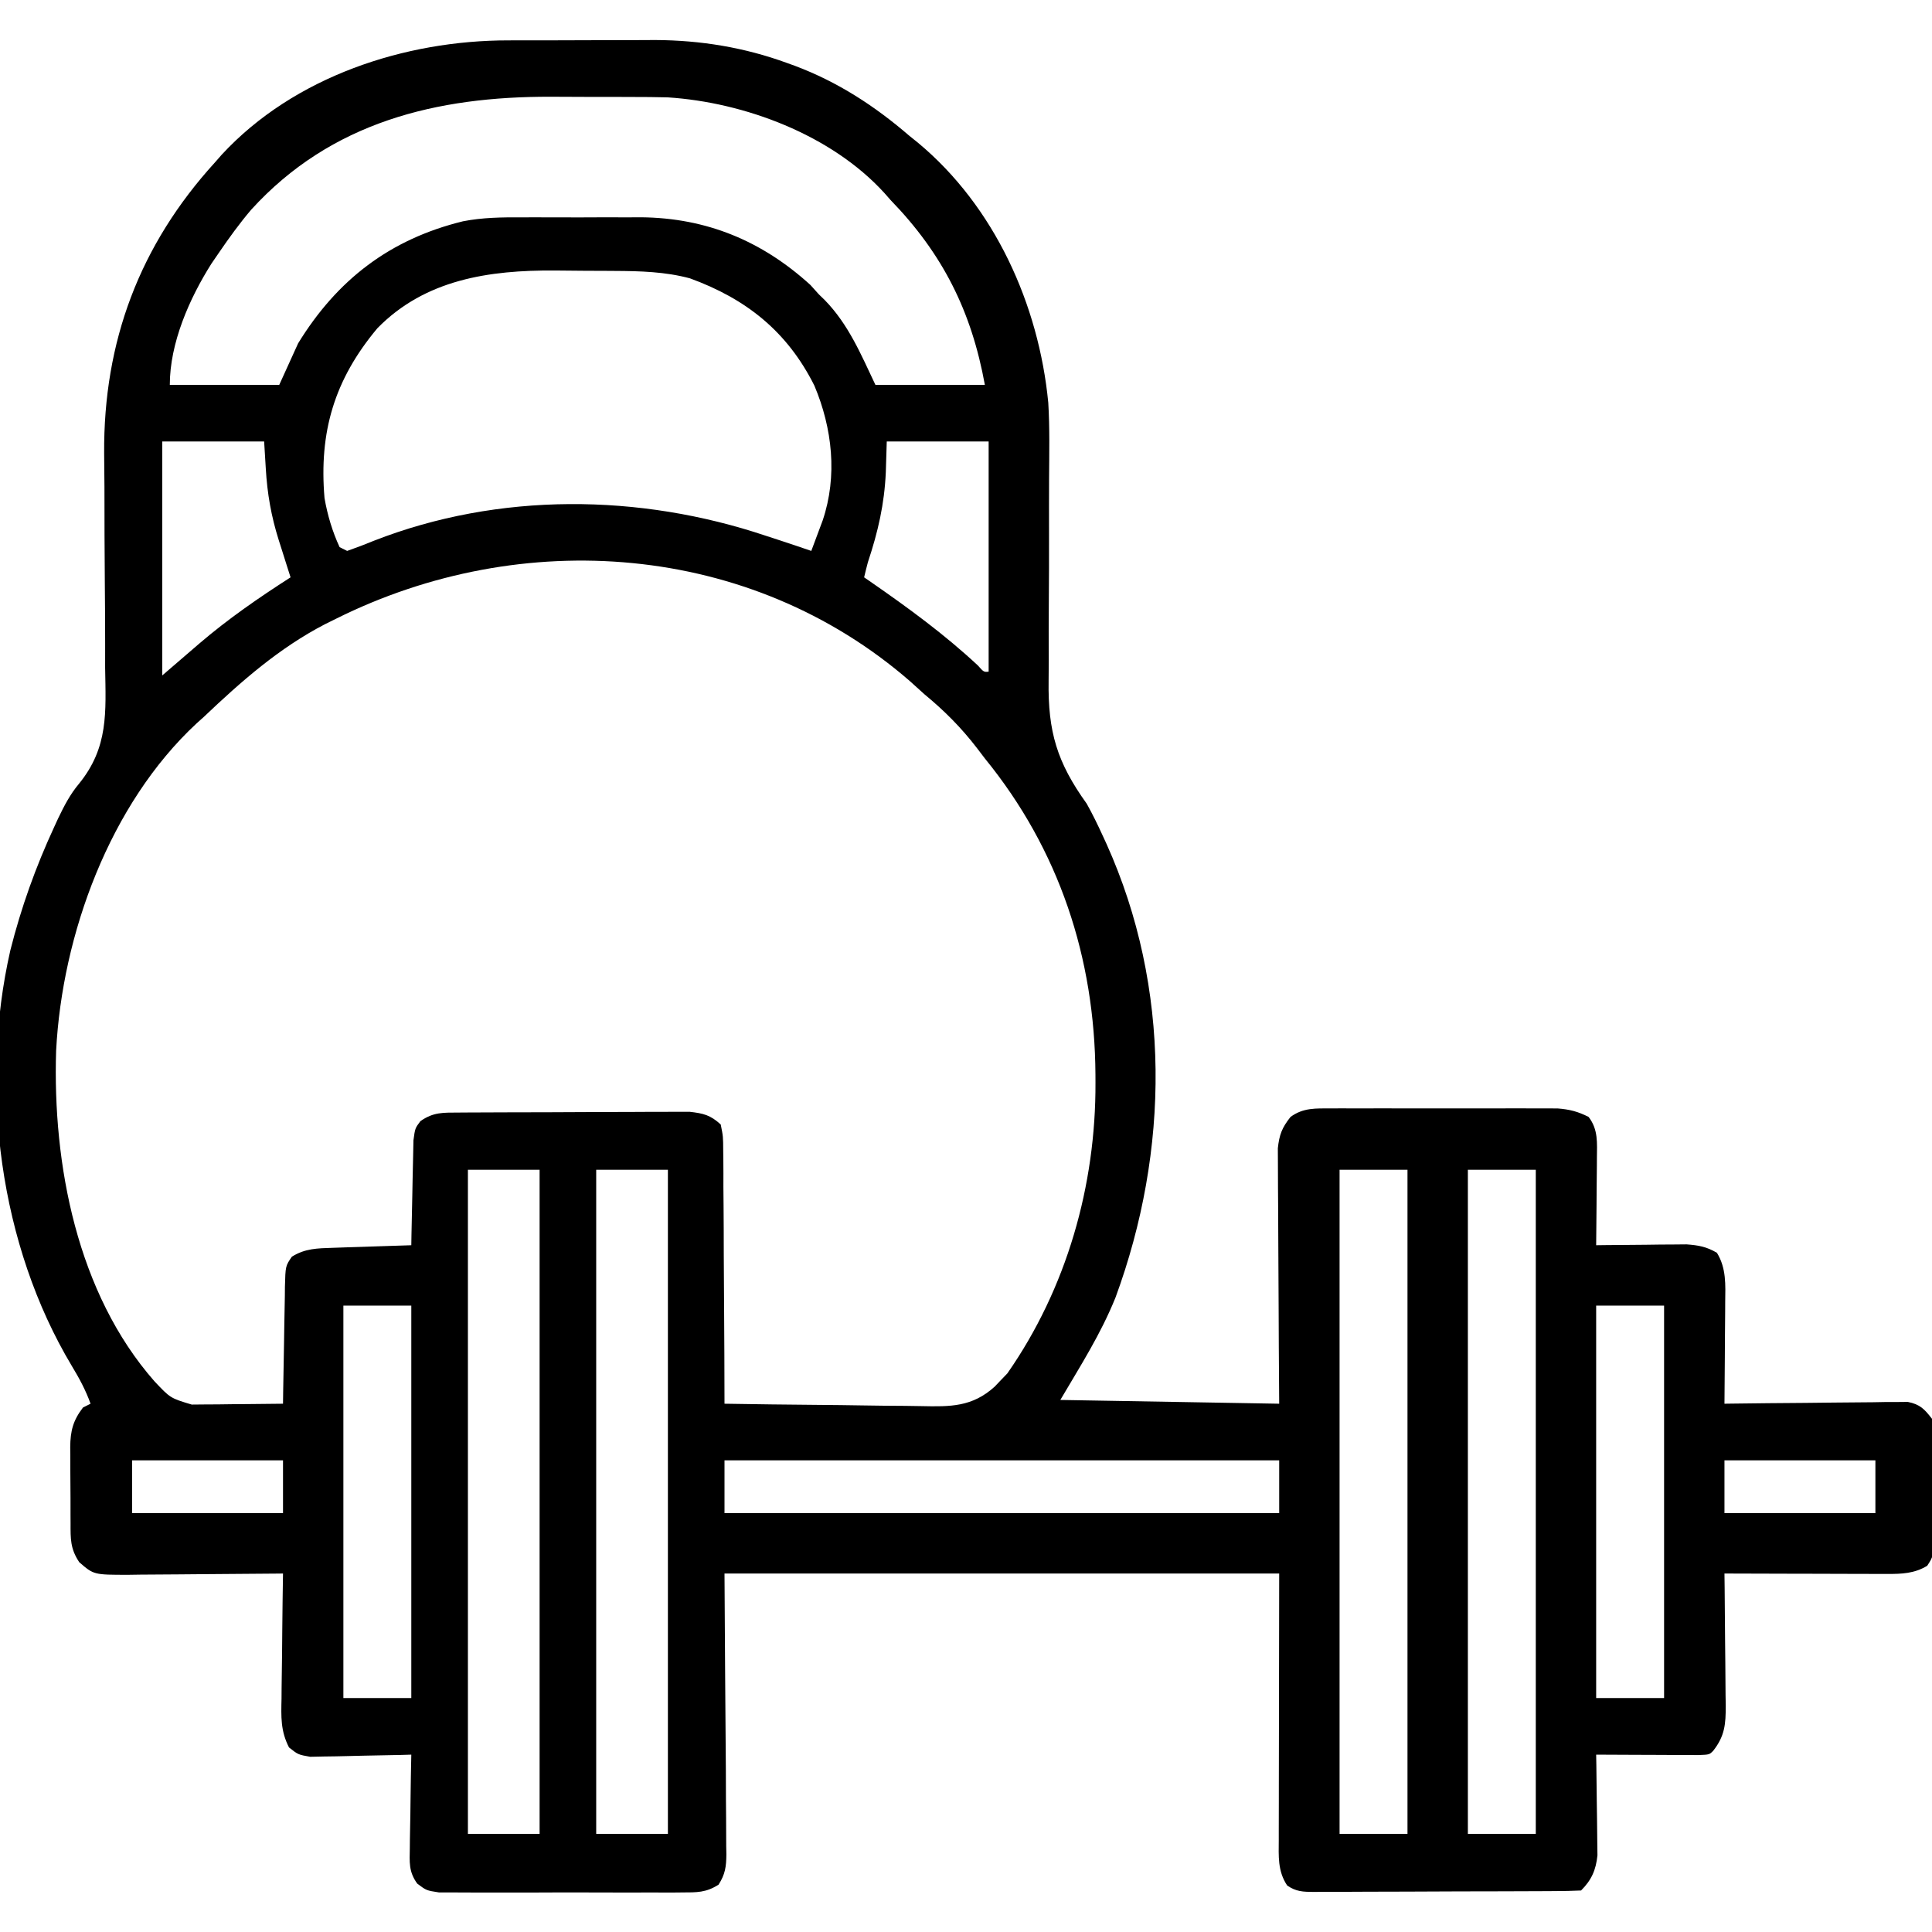 <svg xmlns="http://www.w3.org/2000/svg" width="512" height="512"><path d="M0 0 C1.406 -0.004 2.811 -0.008 4.217 -0.013 C7.148 -0.02 10.08 -0.02 13.011 -0.015 C16.724 -0.009 20.435 -0.026 24.147 -0.049 C27.048 -0.064 29.948 -0.065 32.848 -0.062 C34.867 -0.062 36.887 -0.076 38.907 -0.09 C50.899 -0.031 62.497 1.861 73.797 5.988 C74.499 6.242 75.201 6.495 75.924 6.756 C87.267 11.027 97.07 17.388 106.234 25.301 C106.969 25.891 107.704 26.482 108.461 27.09 C128.804 43.983 140.53 70.033 143.038 96.025 C143.44 102.741 143.297 109.471 143.25 116.197 C143.223 121.041 143.233 125.885 143.238 130.729 C143.244 136.86 143.239 142.99 143.183 149.121 C143.138 154.106 143.138 159.09 143.167 164.075 C143.17 165.958 143.158 167.841 143.128 169.723 C142.928 183.234 145.363 191.351 153.234 202.301 C154.782 205.081 156.163 207.907 157.484 210.801 C157.81 211.507 158.135 212.214 158.47 212.942 C175.647 251.07 175.166 294.229 160.863 333.137 C156.92 342.9 151.67 351.06 146.234 360.301 C165.374 360.631 184.514 360.961 204.234 361.301 C204.2 356.233 204.165 351.166 204.129 345.945 C204.114 342.732 204.099 339.52 204.088 336.307 C204.07 331.208 204.049 326.11 204.008 321.012 C203.975 316.902 203.958 312.791 203.95 308.68 C203.944 307.113 203.933 305.546 203.917 303.978 C203.895 301.781 203.892 299.584 203.894 297.386 C203.884 295.511 203.884 295.511 203.874 293.597 C204.27 289.975 204.982 288.144 207.234 285.301 C210.609 282.819 213.945 283.047 218.035 283.042 C219.048 283.037 219.048 283.037 220.081 283.031 C222.308 283.023 224.535 283.028 226.762 283.035 C228.313 283.034 229.865 283.032 231.417 283.029 C234.668 283.026 237.918 283.031 241.169 283.04 C245.329 283.051 249.49 283.045 253.65 283.033 C256.855 283.026 260.059 283.028 263.263 283.033 C264.797 283.034 266.331 283.033 267.864 283.028 C270.011 283.023 272.158 283.031 274.304 283.042 C275.525 283.044 276.745 283.045 278.003 283.047 C281.194 283.298 283.392 283.859 286.234 285.301 C288.809 288.647 288.464 292.161 288.43 296.254 C288.425 297.244 288.425 297.244 288.421 298.255 C288.41 300.354 288.385 302.452 288.359 304.551 C288.349 305.978 288.34 307.405 288.332 308.832 C288.31 312.322 288.276 315.811 288.234 319.301 C289.026 319.29 289.818 319.28 290.634 319.269 C294.23 319.227 297.826 319.201 301.422 319.176 C302.668 319.159 303.914 319.142 305.197 319.125 C306.399 319.119 307.601 319.112 308.84 319.105 C309.945 319.095 311.05 319.085 312.188 319.074 C315.385 319.312 317.465 319.683 320.234 321.301 C322.751 325.397 322.495 329.781 322.43 334.445 C322.425 335.6 322.425 335.6 322.421 336.778 C322.41 339.223 322.385 341.668 322.359 344.113 C322.349 345.777 322.34 347.44 322.332 349.104 C322.31 353.169 322.276 357.235 322.234 361.301 C322.864 361.292 323.494 361.283 324.144 361.274 C330.697 361.185 337.25 361.125 343.804 361.081 C346.251 361.061 348.697 361.034 351.143 360.999 C354.658 360.951 358.172 360.928 361.688 360.91 C362.782 360.89 363.877 360.869 365.005 360.848 C366.026 360.847 367.047 360.847 368.099 360.847 C368.996 360.838 369.893 360.829 370.817 360.82 C374.055 361.464 375.236 362.719 377.234 365.301 C377.62 368.224 377.773 370.761 377.73 373.68 C377.732 374.488 377.733 375.297 377.735 376.13 C377.733 377.835 377.722 379.541 377.701 381.246 C377.672 383.858 377.68 386.468 377.693 389.08 C377.687 390.738 377.679 392.396 377.668 394.055 C377.671 394.836 377.674 395.617 377.677 396.422 C377.584 401.767 377.584 401.767 375.957 404.254 C372.594 406.298 369.239 406.424 365.374 406.414 C364.413 406.414 363.453 406.414 362.463 406.414 C361.434 406.409 360.404 406.404 359.344 406.398 C358.284 406.397 357.224 406.396 356.132 406.394 C352.75 406.389 349.367 406.376 345.984 406.363 C343.69 406.358 341.396 406.354 339.102 406.35 C333.479 406.339 327.857 406.322 322.234 406.301 C322.25 407.547 322.266 408.793 322.282 410.077 C322.336 414.708 322.371 419.339 322.399 423.97 C322.414 425.973 322.435 427.976 322.461 429.979 C322.497 432.861 322.514 435.743 322.527 438.625 C322.543 439.518 322.558 440.411 322.574 441.331 C322.576 446.173 322.355 449.345 319.234 453.301 C318.234 454.301 318.234 454.301 315.367 454.414 C314.115 454.409 312.864 454.404 311.574 454.398 C310.578 454.396 310.578 454.396 309.561 454.394 C307.431 454.389 305.301 454.376 303.172 454.363 C301.731 454.358 300.29 454.354 298.85 454.35 C295.311 454.339 291.773 454.321 288.234 454.301 C288.25 455.183 288.266 456.066 288.282 456.975 C288.333 460.265 288.371 463.554 288.399 466.844 C288.414 468.264 288.435 469.685 288.461 471.106 C288.497 473.154 288.514 475.202 288.527 477.25 C288.543 478.481 288.559 479.711 288.575 480.979 C288.176 484.868 287.017 487.518 284.234 490.301 C281.878 490.412 279.55 490.458 277.192 490.462 C276.455 490.467 275.719 490.472 274.96 490.477 C272.512 490.492 270.065 490.498 267.617 490.504 C265.922 490.51 264.227 490.515 262.531 490.521 C258.972 490.532 255.412 490.538 251.853 490.541 C247.287 490.547 242.722 490.571 238.156 490.599 C234.653 490.618 231.149 490.623 227.646 490.624 C225.963 490.627 224.279 490.635 222.596 490.649 C220.242 490.666 217.889 490.664 215.536 490.657 C214.837 490.666 214.139 490.676 213.42 490.685 C210.59 490.661 208.692 490.623 206.341 488.966 C203.794 485.133 204.099 481.208 204.121 476.8 C204.121 475.64 204.121 475.64 204.12 474.456 C204.121 471.952 204.129 469.449 204.137 466.945 C204.138 465.4 204.139 463.854 204.14 462.308 C204.145 456.576 204.159 450.845 204.172 445.113 C204.192 432.305 204.213 419.497 204.234 406.301 C155.724 406.301 107.214 406.301 57.234 406.301 C57.393 432.449 57.393 432.449 57.595 458.597 C57.613 463.657 57.613 463.657 57.616 466.026 C57.622 467.68 57.636 469.333 57.657 470.986 C57.686 473.492 57.69 475.997 57.688 478.503 C57.703 479.238 57.717 479.973 57.732 480.73 C57.706 483.97 57.423 486.006 55.661 488.756 C52.314 490.887 49.917 490.809 45.959 490.818 C45.233 490.825 44.508 490.832 43.76 490.84 C41.366 490.857 38.972 490.846 36.578 490.832 C34.912 490.835 33.246 490.839 31.579 490.844 C28.089 490.85 24.599 490.841 21.109 490.822 C16.636 490.799 12.165 490.813 7.692 490.837 C4.252 490.851 0.812 490.846 -2.628 490.836 C-4.277 490.833 -5.926 490.837 -7.575 490.846 C-9.881 490.856 -12.185 490.841 -14.49 490.818 C-15.802 490.815 -17.113 490.812 -18.464 490.809 C-21.766 490.301 -21.766 490.301 -24.192 488.48 C-26.5 485.284 -26.218 482.813 -26.156 478.91 C-26.151 478.206 -26.145 477.501 -26.139 476.775 C-26.117 474.533 -26.067 472.292 -26.016 470.051 C-25.996 468.527 -25.977 467.004 -25.961 465.48 C-25.917 461.753 -25.848 458.027 -25.766 454.301 C-26.653 454.327 -27.541 454.353 -28.456 454.38 C-31.759 454.465 -35.06 454.528 -38.363 454.575 C-39.791 454.601 -41.219 454.635 -42.646 454.678 C-44.702 454.739 -46.756 454.767 -48.812 454.789 C-50.666 454.828 -50.666 454.828 -52.558 454.868 C-55.766 454.301 -55.766 454.301 -58.176 452.389 C-60.432 448.007 -60.266 444.264 -60.156 439.406 C-60.151 438.459 -60.145 437.512 -60.139 436.535 C-60.117 433.519 -60.067 430.504 -60.016 427.488 C-59.996 425.439 -59.977 423.391 -59.961 421.342 C-59.917 416.328 -59.848 411.314 -59.766 406.301 C-60.67 406.311 -60.67 406.311 -61.592 406.321 C-67.87 406.387 -74.148 406.433 -80.426 406.466 C-82.769 406.481 -85.111 406.501 -87.453 406.527 C-90.822 406.564 -94.19 406.581 -97.559 406.594 C-99.128 406.617 -99.128 406.617 -100.728 406.641 C-109.912 406.643 -109.912 406.643 -113.766 403.301 C-116.156 399.715 -116.072 397.107 -116.066 392.965 C-116.071 392.248 -116.075 391.532 -116.079 390.794 C-116.085 389.279 -116.086 387.765 -116.081 386.25 C-116.078 383.941 -116.102 381.633 -116.127 379.324 C-116.129 377.85 -116.13 376.376 -116.129 374.902 C-116.138 374.216 -116.147 373.529 -116.157 372.822 C-116.115 368.484 -115.416 365.754 -112.766 362.301 C-112.106 361.971 -111.446 361.641 -110.766 361.301 C-112.058 357.704 -113.758 354.556 -115.736 351.292 C-134.897 319.303 -140.283 277.382 -132.02 241.125 C-129.152 229.762 -125.315 219.061 -120.391 208.426 C-120.052 207.689 -119.713 206.953 -119.365 206.195 C-117.745 202.836 -116.21 199.83 -113.798 196.958 C-106.003 187.352 -106.709 178.097 -106.906 166.234 C-106.909 164.19 -106.907 162.145 -106.902 160.1 C-106.896 154.736 -106.935 149.373 -106.986 144.009 C-107.064 135.453 -107.087 126.898 -107.086 118.341 C-107.094 115.386 -107.128 112.432 -107.166 109.477 C-107.369 79.81 -97.757 54.231 -77.766 32.301 C-77.183 31.636 -76.6 30.97 -76 30.285 C-56.823 9.558 -27.453 -0.019 0 0 Z M-68.193 44.869 C-71.299 48.516 -74.063 52.347 -76.766 56.301 C-77.413 57.244 -78.06 58.188 -78.727 59.16 C-84.588 68.426 -89.766 80.211 -89.766 91.301 C-80.196 91.301 -70.626 91.301 -60.766 91.301 C-58.291 85.856 -58.291 85.856 -55.766 80.301 C-45.44 63.465 -31.453 52.689 -12.081 47.948 C-6.85 46.927 -1.737 46.872 3.578 46.902 C5.275 46.898 5.275 46.898 7.005 46.894 C9.378 46.892 11.751 46.897 14.125 46.91 C17.725 46.926 21.325 46.91 24.926 46.891 C27.247 46.893 29.569 46.896 31.891 46.902 C33.48 46.893 33.48 46.893 35.102 46.884 C52.498 47.045 67.171 53.152 79.984 64.801 C81.098 66.038 81.098 66.038 82.234 67.301 C83.01 68.053 83.01 68.053 83.801 68.82 C90.125 75.314 93.38 83.187 97.234 91.301 C106.804 91.301 116.374 91.301 126.234 91.301 C122.69 71.805 115.089 56.587 101.234 42.301 C100.696 41.688 100.157 41.076 99.602 40.445 C85.563 25.031 62.542 16.414 42.19 15.105 C39.062 15.023 35.941 14.997 32.812 15 C31.669 14.996 30.525 14.991 29.347 14.987 C26.943 14.981 24.54 14.981 22.137 14.985 C18.508 14.988 14.879 14.965 11.25 14.939 C-19.03 14.855 -47.012 21.594 -68.193 44.869 Z M-34.766 76.301 C-46.172 89.92 -50.253 103.812 -48.766 121.301 C-47.983 125.797 -46.687 130.158 -44.766 134.301 C-44.106 134.631 -43.446 134.961 -42.766 135.301 C-40.367 134.469 -38.049 133.574 -35.703 132.613 C-2.602 119.682 34.748 120.06 68.234 131.301 C69.46 131.7 70.686 132.1 71.949 132.512 C74.718 133.423 77.479 134.35 80.234 135.301 C80.885 133.573 81.53 131.844 82.172 130.113 C82.532 129.15 82.891 128.187 83.262 127.195 C87.216 115.428 85.817 102.803 81.051 91.492 C73.845 77.1 62.927 68.479 48.07 63.062 C41.527 61.305 34.893 61.134 28.16 61.098 C27.314 61.092 26.469 61.086 25.597 61.08 C23.817 61.071 22.036 61.064 20.255 61.061 C17.571 61.051 14.889 61.02 12.205 60.988 C-5.067 60.88 -22.083 63.323 -34.766 76.301 Z M-91.766 106.301 C-91.766 126.761 -91.766 147.221 -91.766 168.301 C-86.864 164.103 -86.864 164.103 -81.984 159.879 C-74.332 153.326 -66.238 147.741 -57.766 142.301 C-58.115 141.204 -58.464 140.107 -58.824 138.977 C-59.284 137.522 -59.744 136.068 -60.203 134.613 C-60.433 133.892 -60.663 133.171 -60.9 132.428 C-62.899 126.083 -63.939 120.144 -64.328 113.488 C-64.472 111.116 -64.617 108.745 -64.766 106.301 C-73.676 106.301 -82.586 106.301 -91.766 106.301 Z M100.234 106.301 C100.152 108.982 100.069 111.663 99.984 114.426 C99.61 122.914 97.919 130.225 95.234 138.301 C94.886 139.63 94.545 140.962 94.234 142.301 C94.817 142.702 95.4 143.103 96 143.516 C105.919 150.393 115.534 157.404 124.371 165.648 C125.944 167.411 125.944 167.411 127.234 167.301 C127.234 147.171 127.234 127.041 127.234 106.301 C118.324 106.301 109.414 106.301 100.234 106.301 Z M-45.766 153.301 C-46.7 153.762 -47.635 154.224 -48.598 154.699 C-60.805 161.021 -70.875 169.901 -80.766 179.301 C-81.4 179.871 -82.034 180.44 -82.688 181.027 C-105.687 202.384 -118.302 236.977 -119.892 267.748 C-120.847 297.895 -114.331 332.031 -93.828 355.363 C-89.629 359.821 -89.629 359.821 -83.947 361.528 C-82.831 361.517 -81.716 361.507 -80.566 361.496 C-78.754 361.486 -78.754 361.486 -76.904 361.477 C-75.642 361.46 -74.379 361.443 -73.078 361.426 C-71.804 361.417 -70.53 361.408 -69.217 361.398 C-66.066 361.375 -62.916 361.342 -59.766 361.301 C-59.751 360.196 -59.736 359.091 -59.721 357.952 C-59.663 353.853 -59.586 349.756 -59.503 345.657 C-59.47 343.883 -59.442 342.109 -59.419 340.335 C-59.386 337.786 -59.333 335.237 -59.277 332.688 C-59.271 331.894 -59.265 331.1 -59.258 330.282 C-59.112 324.806 -59.112 324.806 -57.421 322.339 C-53.901 320.131 -50.613 320.117 -46.566 319.984 C-44.754 319.922 -44.754 319.922 -42.904 319.857 C-41.642 319.818 -40.379 319.779 -39.078 319.738 C-37.804 319.695 -36.53 319.652 -35.217 319.607 C-32.067 319.501 -28.916 319.399 -25.766 319.301 C-25.751 318.377 -25.736 317.454 -25.721 316.503 C-25.66 313.075 -25.586 309.648 -25.503 306.221 C-25.47 304.738 -25.442 303.255 -25.419 301.772 C-25.386 299.639 -25.333 297.507 -25.277 295.375 C-25.251 294.092 -25.225 292.809 -25.198 291.487 C-24.766 288.301 -24.766 288.301 -23.359 286.421 C-19.891 283.982 -17.316 284.163 -13.1 284.14 C-12.416 284.135 -11.731 284.13 -11.025 284.125 C-8.755 284.11 -6.485 284.103 -4.215 284.098 C-2.638 284.092 -1.061 284.086 0.516 284.08 C3.826 284.07 7.135 284.064 10.445 284.061 C14.682 284.055 18.919 284.031 23.156 284.003 C26.415 283.984 29.674 283.979 32.933 283.977 C34.495 283.974 36.056 283.966 37.618 283.953 C39.806 283.936 41.993 283.938 44.181 283.944 C45.425 283.941 46.669 283.937 47.951 283.933 C51.635 284.346 53.491 284.789 56.234 287.301 C56.874 290.471 56.874 290.471 56.894 294.434 C56.904 295.157 56.915 295.879 56.926 296.623 C56.954 299.009 56.948 301.395 56.941 303.781 C56.955 305.436 56.97 307.091 56.987 308.746 C57.027 313.101 57.037 317.455 57.041 321.81 C57.051 326.255 57.088 330.699 57.123 335.143 C57.188 343.862 57.221 352.581 57.234 361.301 C65.571 361.44 73.907 361.547 82.245 361.612 C86.117 361.643 89.988 361.685 93.86 361.753 C97.601 361.819 101.342 361.855 105.084 361.87 C106.506 361.881 107.929 361.903 109.351 361.935 C117.119 362.106 122.867 362.17 128.82 356.791 C129.287 356.3 129.754 355.808 130.234 355.301 C130.881 354.629 131.529 353.958 132.195 353.266 C147.925 330.715 155.666 303.471 155.547 276.176 C155.543 275.153 155.543 275.153 155.539 274.109 C155.365 243.158 145.93 214.464 126.234 190.301 C125.555 189.409 124.876 188.517 124.176 187.598 C119.981 182.136 115.532 177.674 110.234 173.301 C108.941 172.136 107.65 170.969 106.359 169.801 C64.002 133.004 3.486 128.706 -45.766 153.301 Z M-10.766 299.301 C-10.766 357.381 -10.766 415.461 -10.766 475.301 C-4.496 475.301 1.774 475.301 8.234 475.301 C8.234 417.221 8.234 359.141 8.234 299.301 C1.964 299.301 -4.306 299.301 -10.766 299.301 Z M23.234 299.301 C23.234 357.381 23.234 415.461 23.234 475.301 C29.504 475.301 35.774 475.301 42.234 475.301 C42.234 417.221 42.234 359.141 42.234 299.301 C35.964 299.301 29.694 299.301 23.234 299.301 Z M220.234 299.301 C220.234 357.381 220.234 415.461 220.234 475.301 C226.174 475.301 232.114 475.301 238.234 475.301 C238.234 417.221 238.234 359.141 238.234 299.301 C232.294 299.301 226.354 299.301 220.234 299.301 Z M254.234 299.301 C254.234 357.381 254.234 415.461 254.234 475.301 C260.174 475.301 266.114 475.301 272.234 475.301 C272.234 417.221 272.234 359.141 272.234 299.301 C266.294 299.301 260.354 299.301 254.234 299.301 Z M-43.766 335.301 C-43.766 369.621 -43.766 403.941 -43.766 439.301 C-37.826 439.301 -31.886 439.301 -25.766 439.301 C-25.766 404.981 -25.766 370.661 -25.766 335.301 C-31.706 335.301 -37.646 335.301 -43.766 335.301 Z M288.234 335.301 C288.234 369.621 288.234 403.941 288.234 439.301 C294.174 439.301 300.114 439.301 306.234 439.301 C306.234 404.981 306.234 370.661 306.234 335.301 C300.294 335.301 294.354 335.301 288.234 335.301 Z M-99.766 376.301 C-99.766 380.921 -99.766 385.541 -99.766 390.301 C-86.566 390.301 -73.366 390.301 -59.766 390.301 C-59.766 385.681 -59.766 381.061 -59.766 376.301 C-72.966 376.301 -86.166 376.301 -99.766 376.301 Z M57.234 376.301 C57.234 380.921 57.234 385.541 57.234 390.301 C105.744 390.301 154.254 390.301 204.234 390.301 C204.234 385.681 204.234 381.061 204.234 376.301 C155.724 376.301 107.214 376.301 57.234 376.301 Z M322.234 376.301 C322.234 380.921 322.234 385.541 322.234 390.301 C335.434 390.301 348.634 390.301 362.234 390.301 C362.234 385.681 362.234 381.061 362.234 376.301 C349.034 376.301 335.834 376.301 322.234 376.301 Z " fill="#000000" transform="translate(134.766,10.699)"></path></svg>
